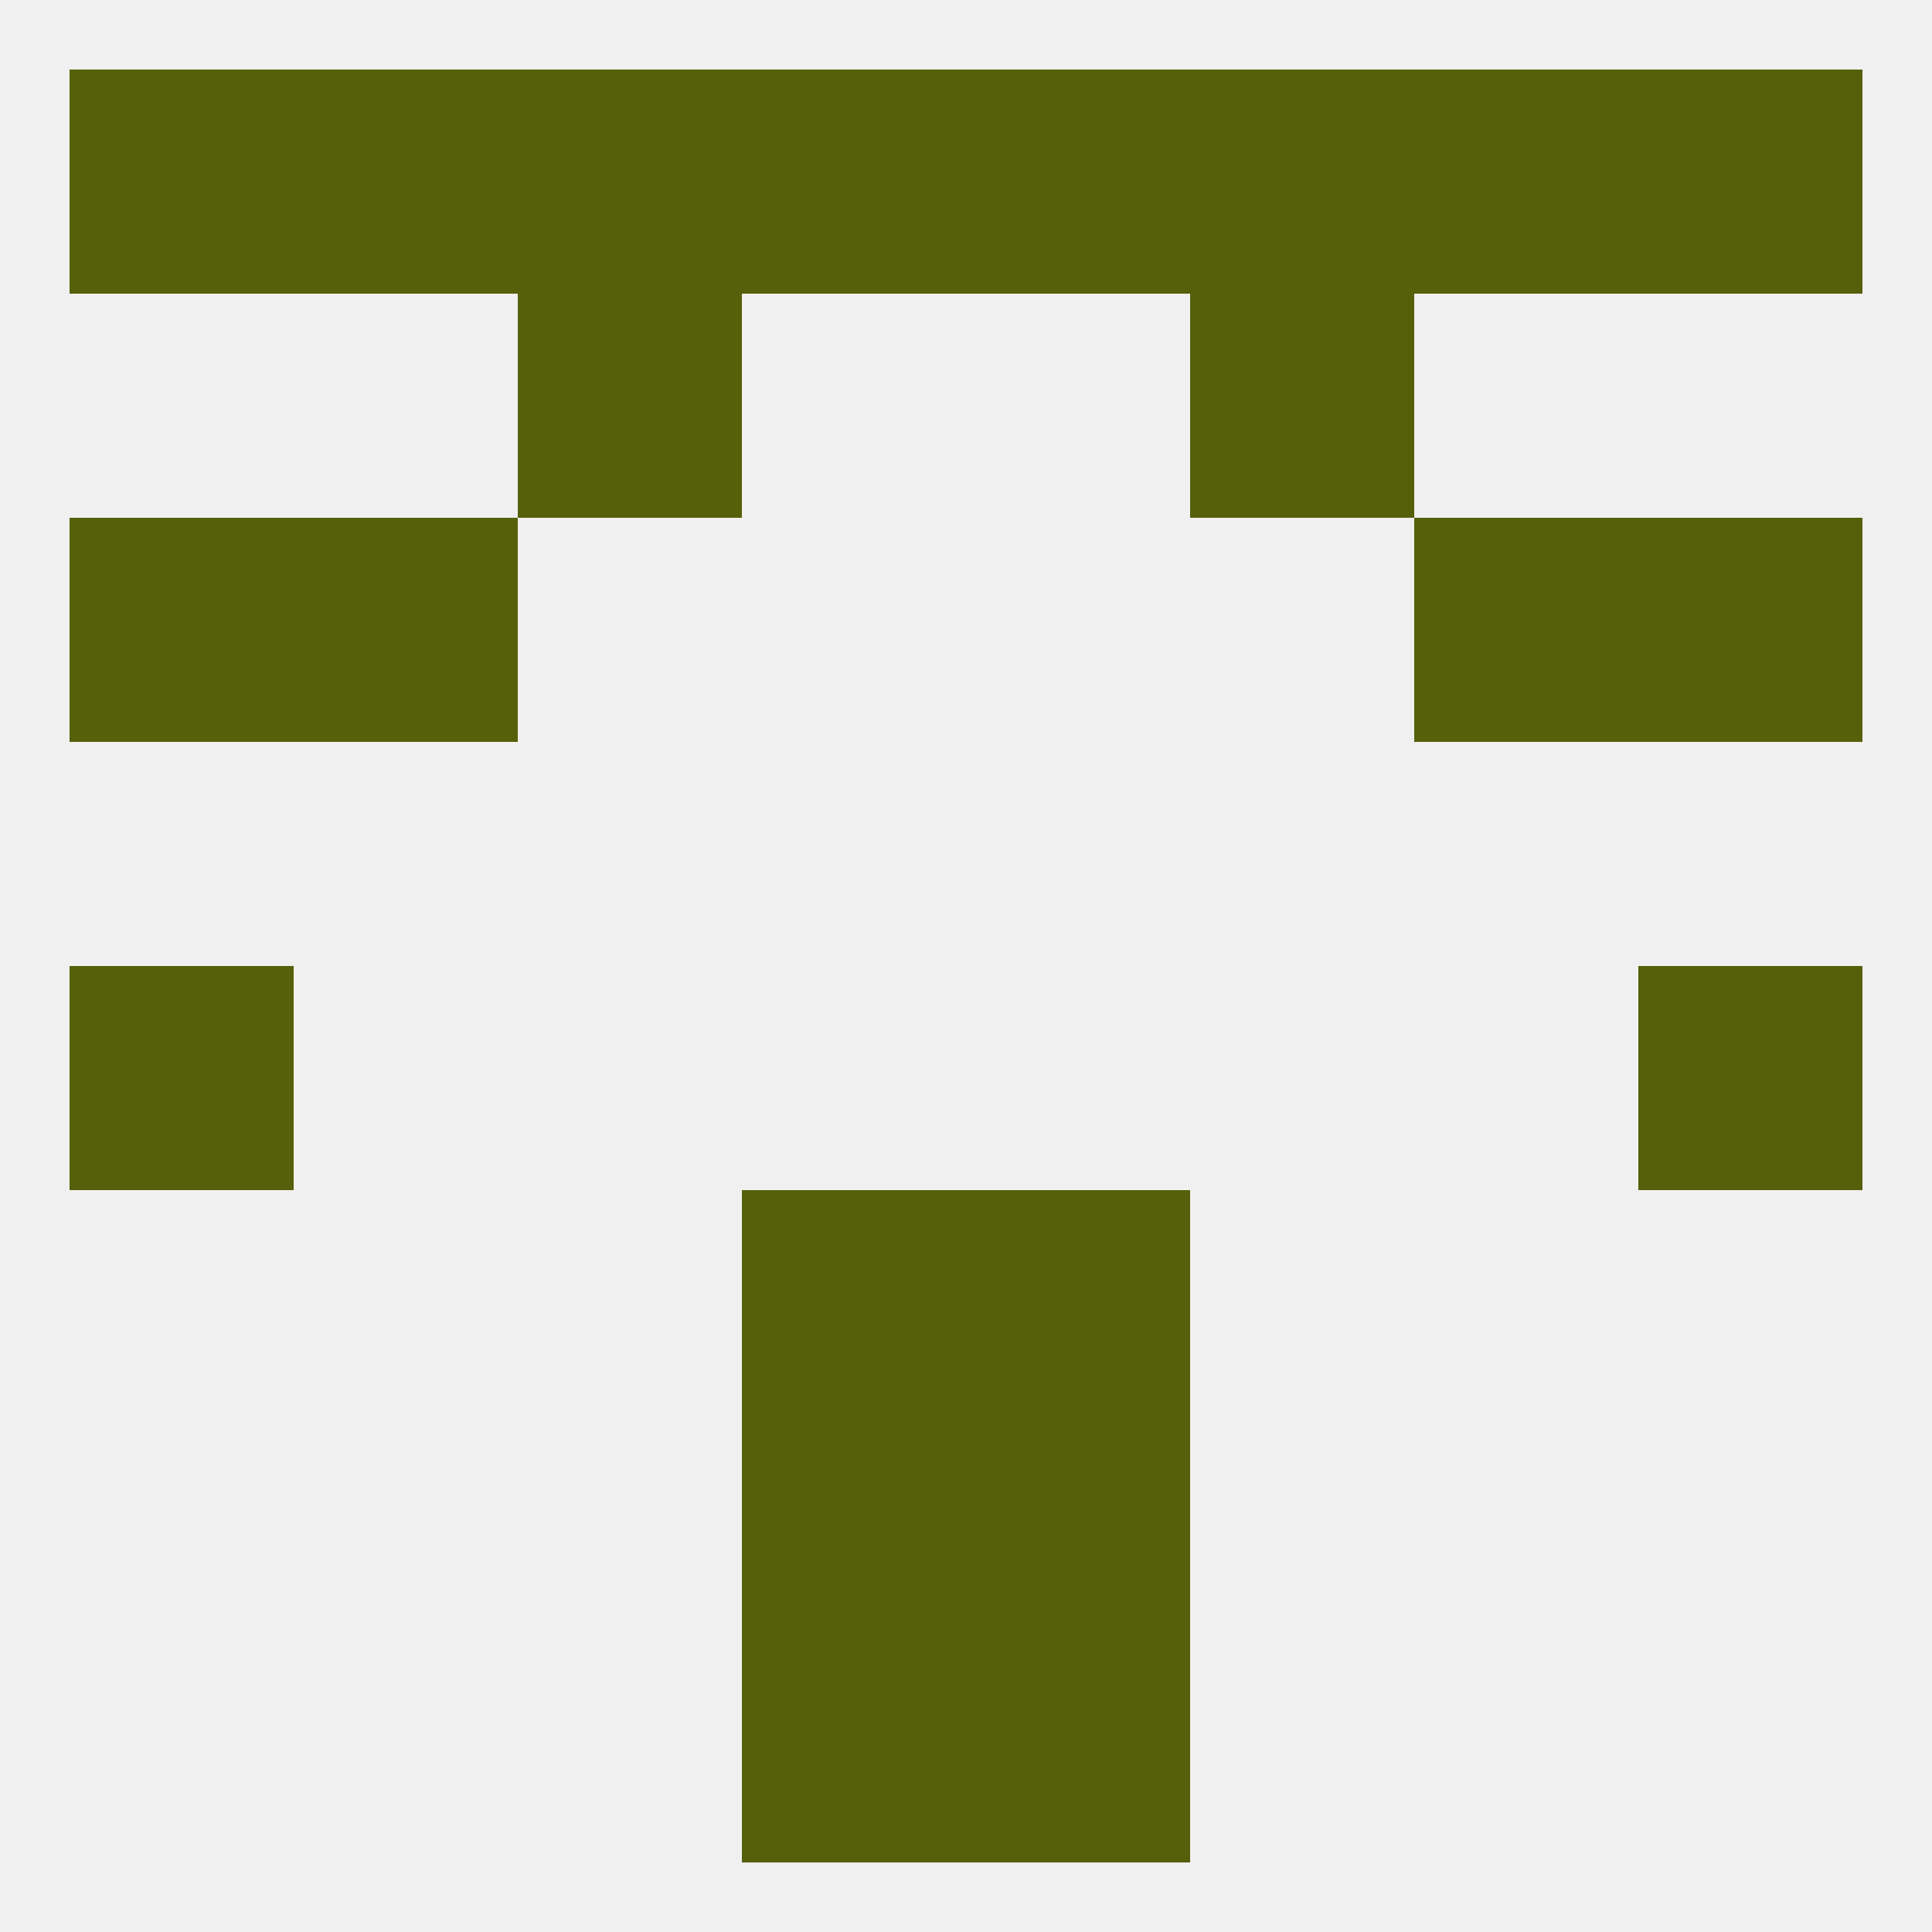 
<!--   <?xml version="1.0"?> -->
<svg version="1.1" baseprofile="full" xmlns="http://www.w3.org/2000/svg" xmlns:xlink="http://www.w3.org/1999/xlink" xmlns:ev="http://www.w3.org/2001/xml-events" width="250" height="250" viewBox="0 0 250 250" >
	<rect width="100%" height="100%" fill="rgba(240,240,240,255)"/>

	<rect x="212" y="125" width="29" height="29" fill="rgba(86,96,10,255)"/>
	<rect x="9" y="125" width="29" height="29" fill="rgba(86,96,10,255)"/>
	<rect x="183" y="67" width="29" height="29" fill="rgba(86,96,10,255)"/>
	<rect x="9" y="67" width="29" height="29" fill="rgba(86,96,10,255)"/>
	<rect x="212" y="67" width="29" height="29" fill="rgba(86,96,10,255)"/>
	<rect x="38" y="67" width="29" height="29" fill="rgba(86,96,10,255)"/>
	<rect x="67" y="38" width="29" height="29" fill="rgba(86,96,10,255)"/>
	<rect x="154" y="38" width="29" height="29" fill="rgba(86,96,10,255)"/>
	<rect x="125" y="9" width="29" height="29" fill="rgba(86,96,10,255)"/>
	<rect x="38" y="9" width="29" height="29" fill="rgba(86,96,10,255)"/>
	<rect x="183" y="9" width="29" height="29" fill="rgba(86,96,10,255)"/>
	<rect x="9" y="9" width="29" height="29" fill="rgba(86,96,10,255)"/>
	<rect x="212" y="9" width="29" height="29" fill="rgba(86,96,10,255)"/>
	<rect x="67" y="9" width="29" height="29" fill="rgba(86,96,10,255)"/>
	<rect x="96" y="9" width="29" height="29" fill="rgba(86,96,10,255)"/>
	<rect x="154" y="9" width="29" height="29" fill="rgba(86,96,10,255)"/>
	<rect x="96" y="183" width="29" height="29" fill="rgba(86,96,10,255)"/>
	<rect x="125" y="183" width="29" height="29" fill="rgba(86,96,10,255)"/>
	<rect x="96" y="154" width="29" height="29" fill="rgba(86,96,10,255)"/>
	<rect x="125" y="154" width="29" height="29" fill="rgba(86,96,10,255)"/>
	<rect x="96" y="212" width="29" height="29" fill="rgba(86,96,10,255)"/>
	<rect x="125" y="212" width="29" height="29" fill="rgba(86,96,10,255)"/>
</svg>